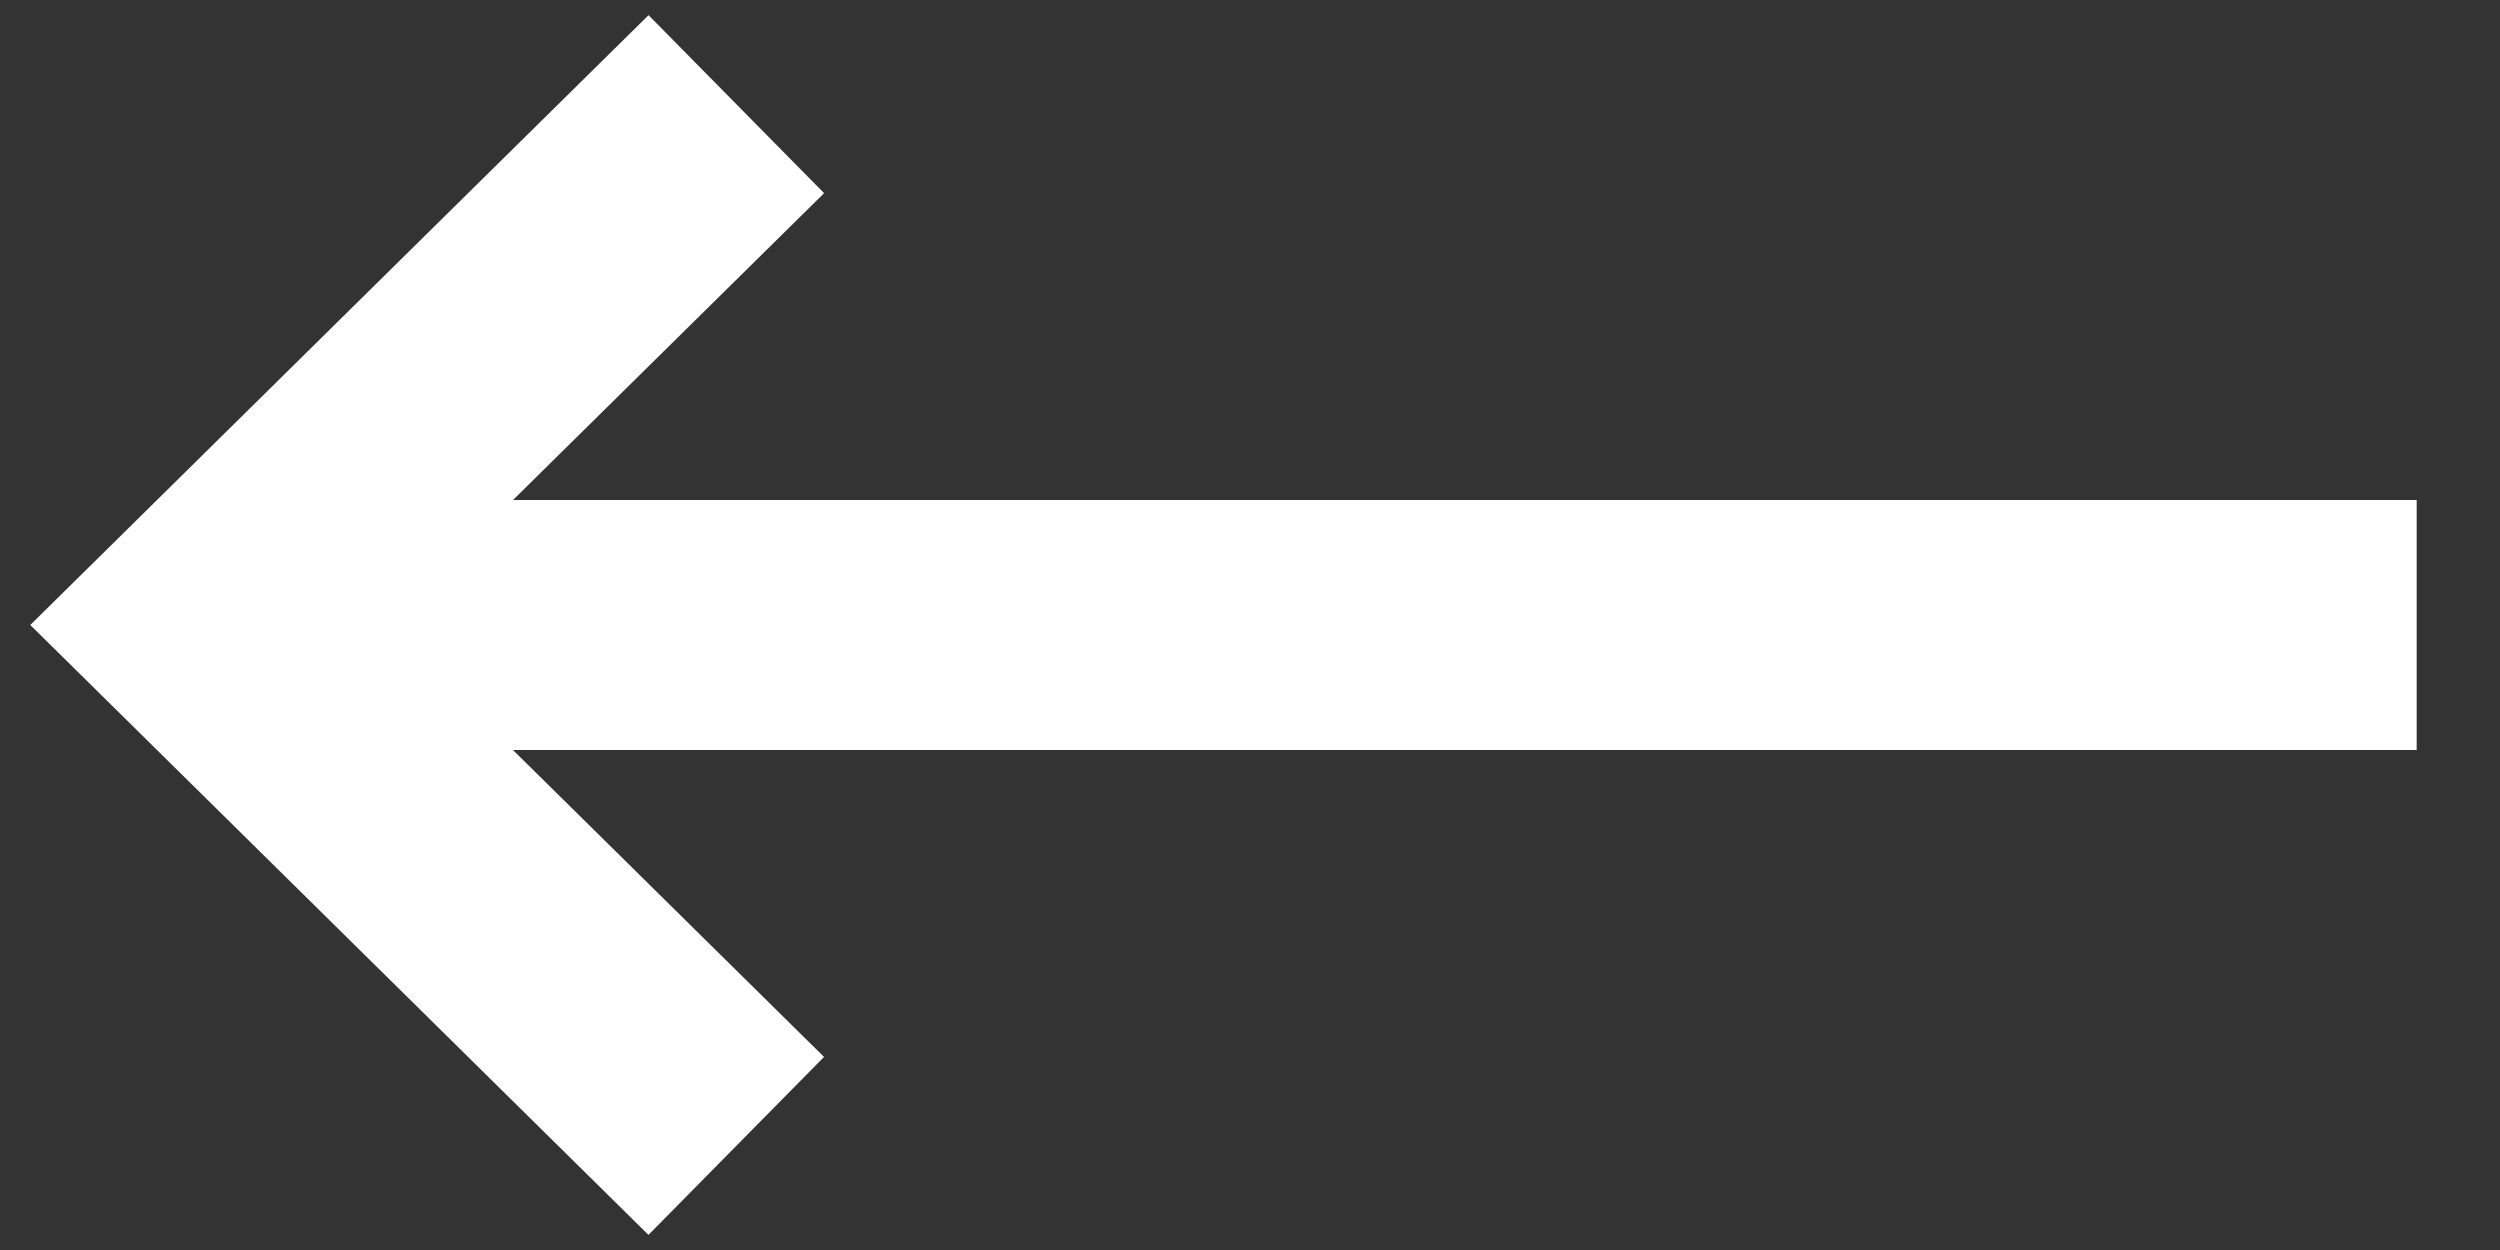 <?xml version="1.0" encoding="UTF-8"?>
<svg width="24px" height="12px" viewBox="0 0 24 12" version="1.1" xmlns="http://www.w3.org/2000/svg" xmlns:xlink="http://www.w3.org/1999/xlink">
    <rect x="0" y="0" width="24" height="12" fill="#333333" stroke="none"/>
    <title>8D32C1AB-C6CE-4C30-B3E5-59F4179EEFFE</title>
    <g id="MOBILE" stroke="none" stroke-width="1" fill="none" fill-rule="evenodd">
        <g id="home_1_enervit_mob" transform="translate(-8, -214)" stroke="#FFFFFF" stroke-width="2.4">
            <g id="promo" transform="translate(10, 204)">
                <g id="freccia" transform="translate(10, 16) scale(-1, 1) translate(-10, -16) translate(0, 10.966)">
                    <line x1="1.20413235e-16" y1="5.034" x2="19.24" y2="5.034" id="Line" stroke-linecap="square"></line>
                    <polyline id="Rectangle" transform="translate(14.966, 5.034) rotate(-45) translate(-14.966, -5.034) " points="18.477 1.474 18.526 8.594 11.406 8.546"></polyline>
                </g>
            </g>
        </g>
    </g>
</svg>